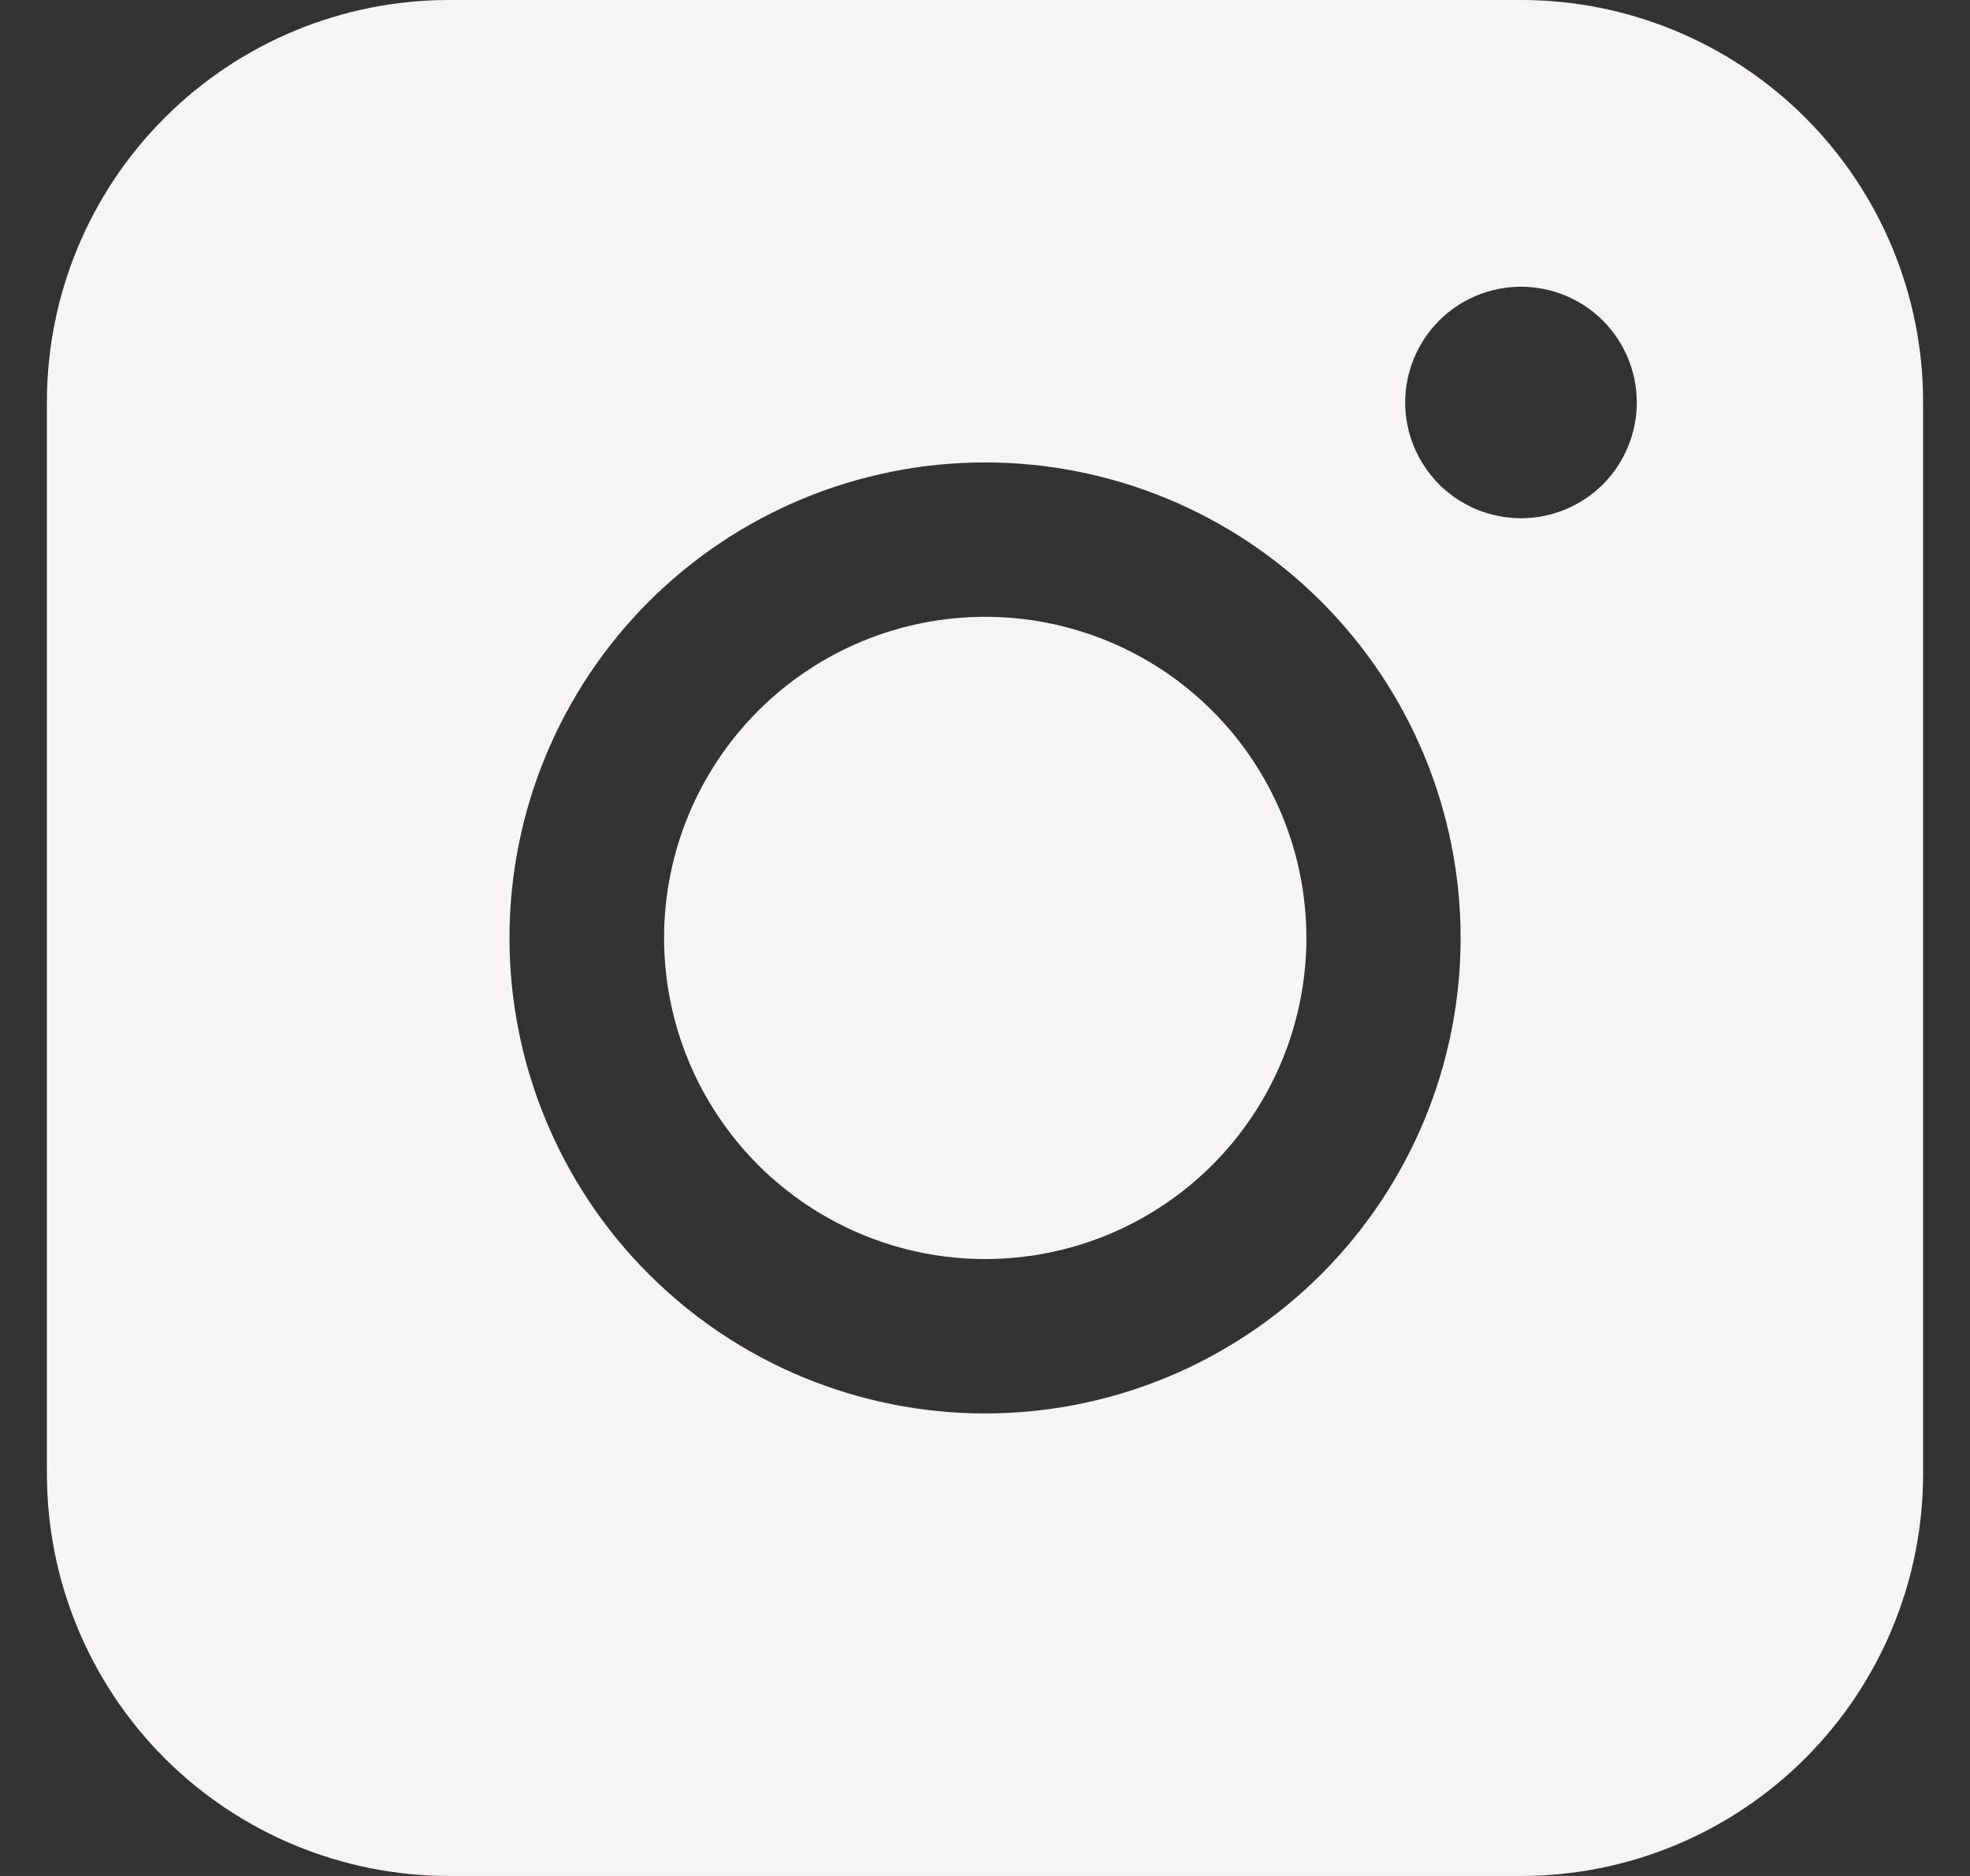 <?xml version="1.0" encoding="UTF-8"?> <svg xmlns="http://www.w3.org/2000/svg" width="21" height="20" viewBox="0 0 21 20" fill="none"><rect x="0" y="0" width="21" height="20" fill="#333333" stroke="none"/><path fill-rule="evenodd" clip-rule="evenodd" d="M4.786 0C3.65 -8.37989e-08 2.56 0.451 1.756 1.255C0.952 2.058 0.5 3.148 0.5 4.284V15.714C0.5 16.851 0.952 17.941 1.755 18.745C2.559 19.548 3.649 20 4.786 20H16.216C17.352 20 18.442 19.548 19.245 18.744C20.049 17.94 20.5 16.85 20.5 15.714V4.284C20.5 3.148 20.048 2.059 19.245 1.255C18.441 0.452 17.352 0 16.216 0H4.786ZM17.448 4.291C17.448 4.618 17.318 4.932 17.087 5.164C16.855 5.395 16.541 5.525 16.214 5.525C15.886 5.525 15.572 5.395 15.341 5.164C15.11 4.932 14.979 4.618 14.979 4.291C14.979 3.964 15.11 3.65 15.341 3.418C15.572 3.187 15.886 3.057 16.214 3.057C16.541 3.057 16.855 3.187 17.087 3.418C17.318 3.65 17.448 3.964 17.448 4.291ZM10.502 6.576C9.594 6.576 8.724 6.936 8.082 7.578C7.44 8.22 7.079 9.091 7.079 9.999C7.079 10.907 7.44 11.778 8.082 12.42C8.724 13.062 9.594 13.423 10.502 13.423C11.411 13.423 12.281 13.062 12.923 12.42C13.565 11.778 13.926 10.907 13.926 9.999C13.926 9.091 13.565 8.22 12.923 7.578C12.281 6.936 11.411 6.576 10.502 6.576ZM5.431 9.999C5.431 8.655 5.965 7.365 6.916 6.414C7.867 5.464 9.156 4.93 10.501 4.93C11.845 4.93 13.135 5.464 14.085 6.414C15.036 7.365 15.57 8.655 15.57 9.999C15.57 11.344 15.036 12.633 14.085 13.584C13.135 14.535 11.845 15.069 10.501 15.069C9.156 15.069 7.867 14.535 6.916 13.584C5.965 12.633 5.431 11.344 5.431 9.999Z" fill="#F6F4F5"></path></svg> 